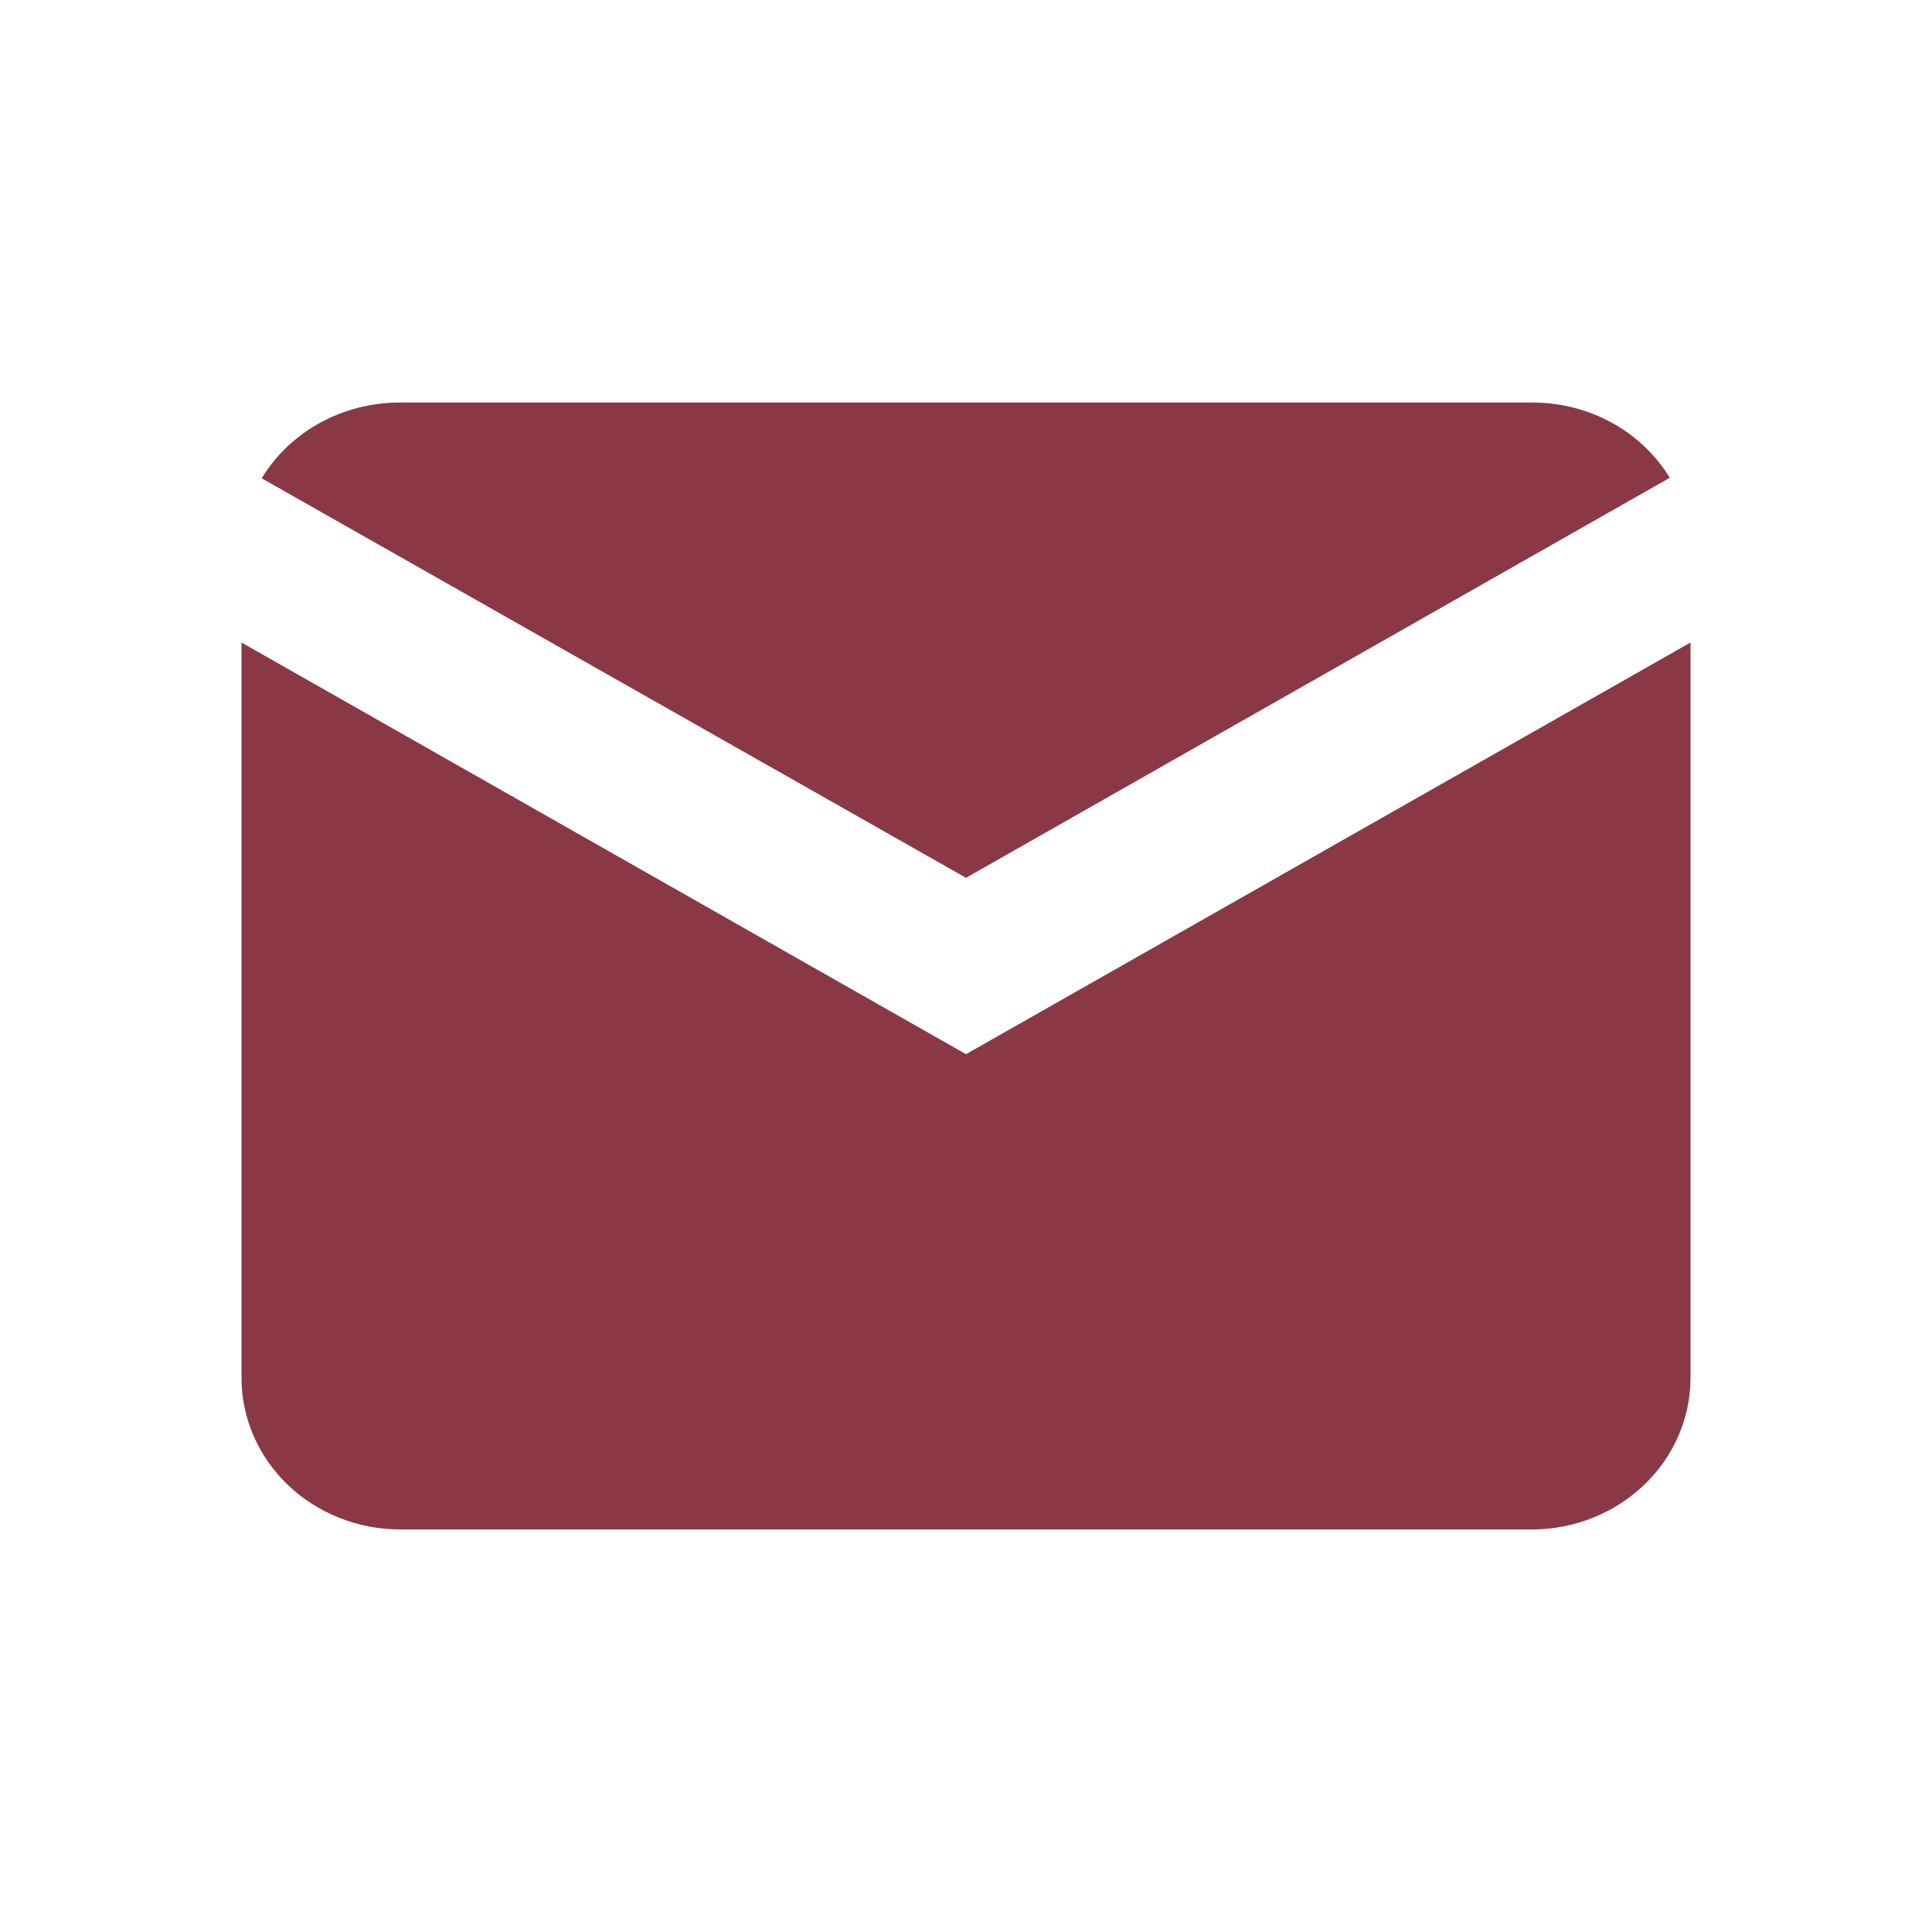 <svg width="28" height="28" viewBox="0 0 28 28" fill="none" xmlns="http://www.w3.org/2000/svg">
<g clip-path="url(#clip0_4323_97437)">
<path d="M24.2 6.924C23.997 6.593 23.707 6.317 23.359 6.126C23.01 5.935 22.615 5.834 22.213 5.834H5.788C5.384 5.834 4.987 5.936 4.637 6.128C4.286 6.321 3.995 6.598 3.793 6.932L14 12.722L24.2 6.924Z" fill="#8A3845"/>
<path d="M14 15.278L3.5 9.312V19.969C3.5 20.552 3.743 21.111 4.174 21.523C4.606 21.935 5.191 22.166 5.802 22.166H22.227C22.832 22.159 23.41 21.924 23.836 21.513C24.261 21.102 24.5 20.547 24.5 19.969V9.312L14 15.278Z" fill="#8A3845"/>
</g>
<defs>
<clipPath id="clip0_4323_97437">
<rect width="21" height="16.333" fill="white" transform="translate(3.5 5.834)"/>
</clipPath>
</defs>
</svg>
